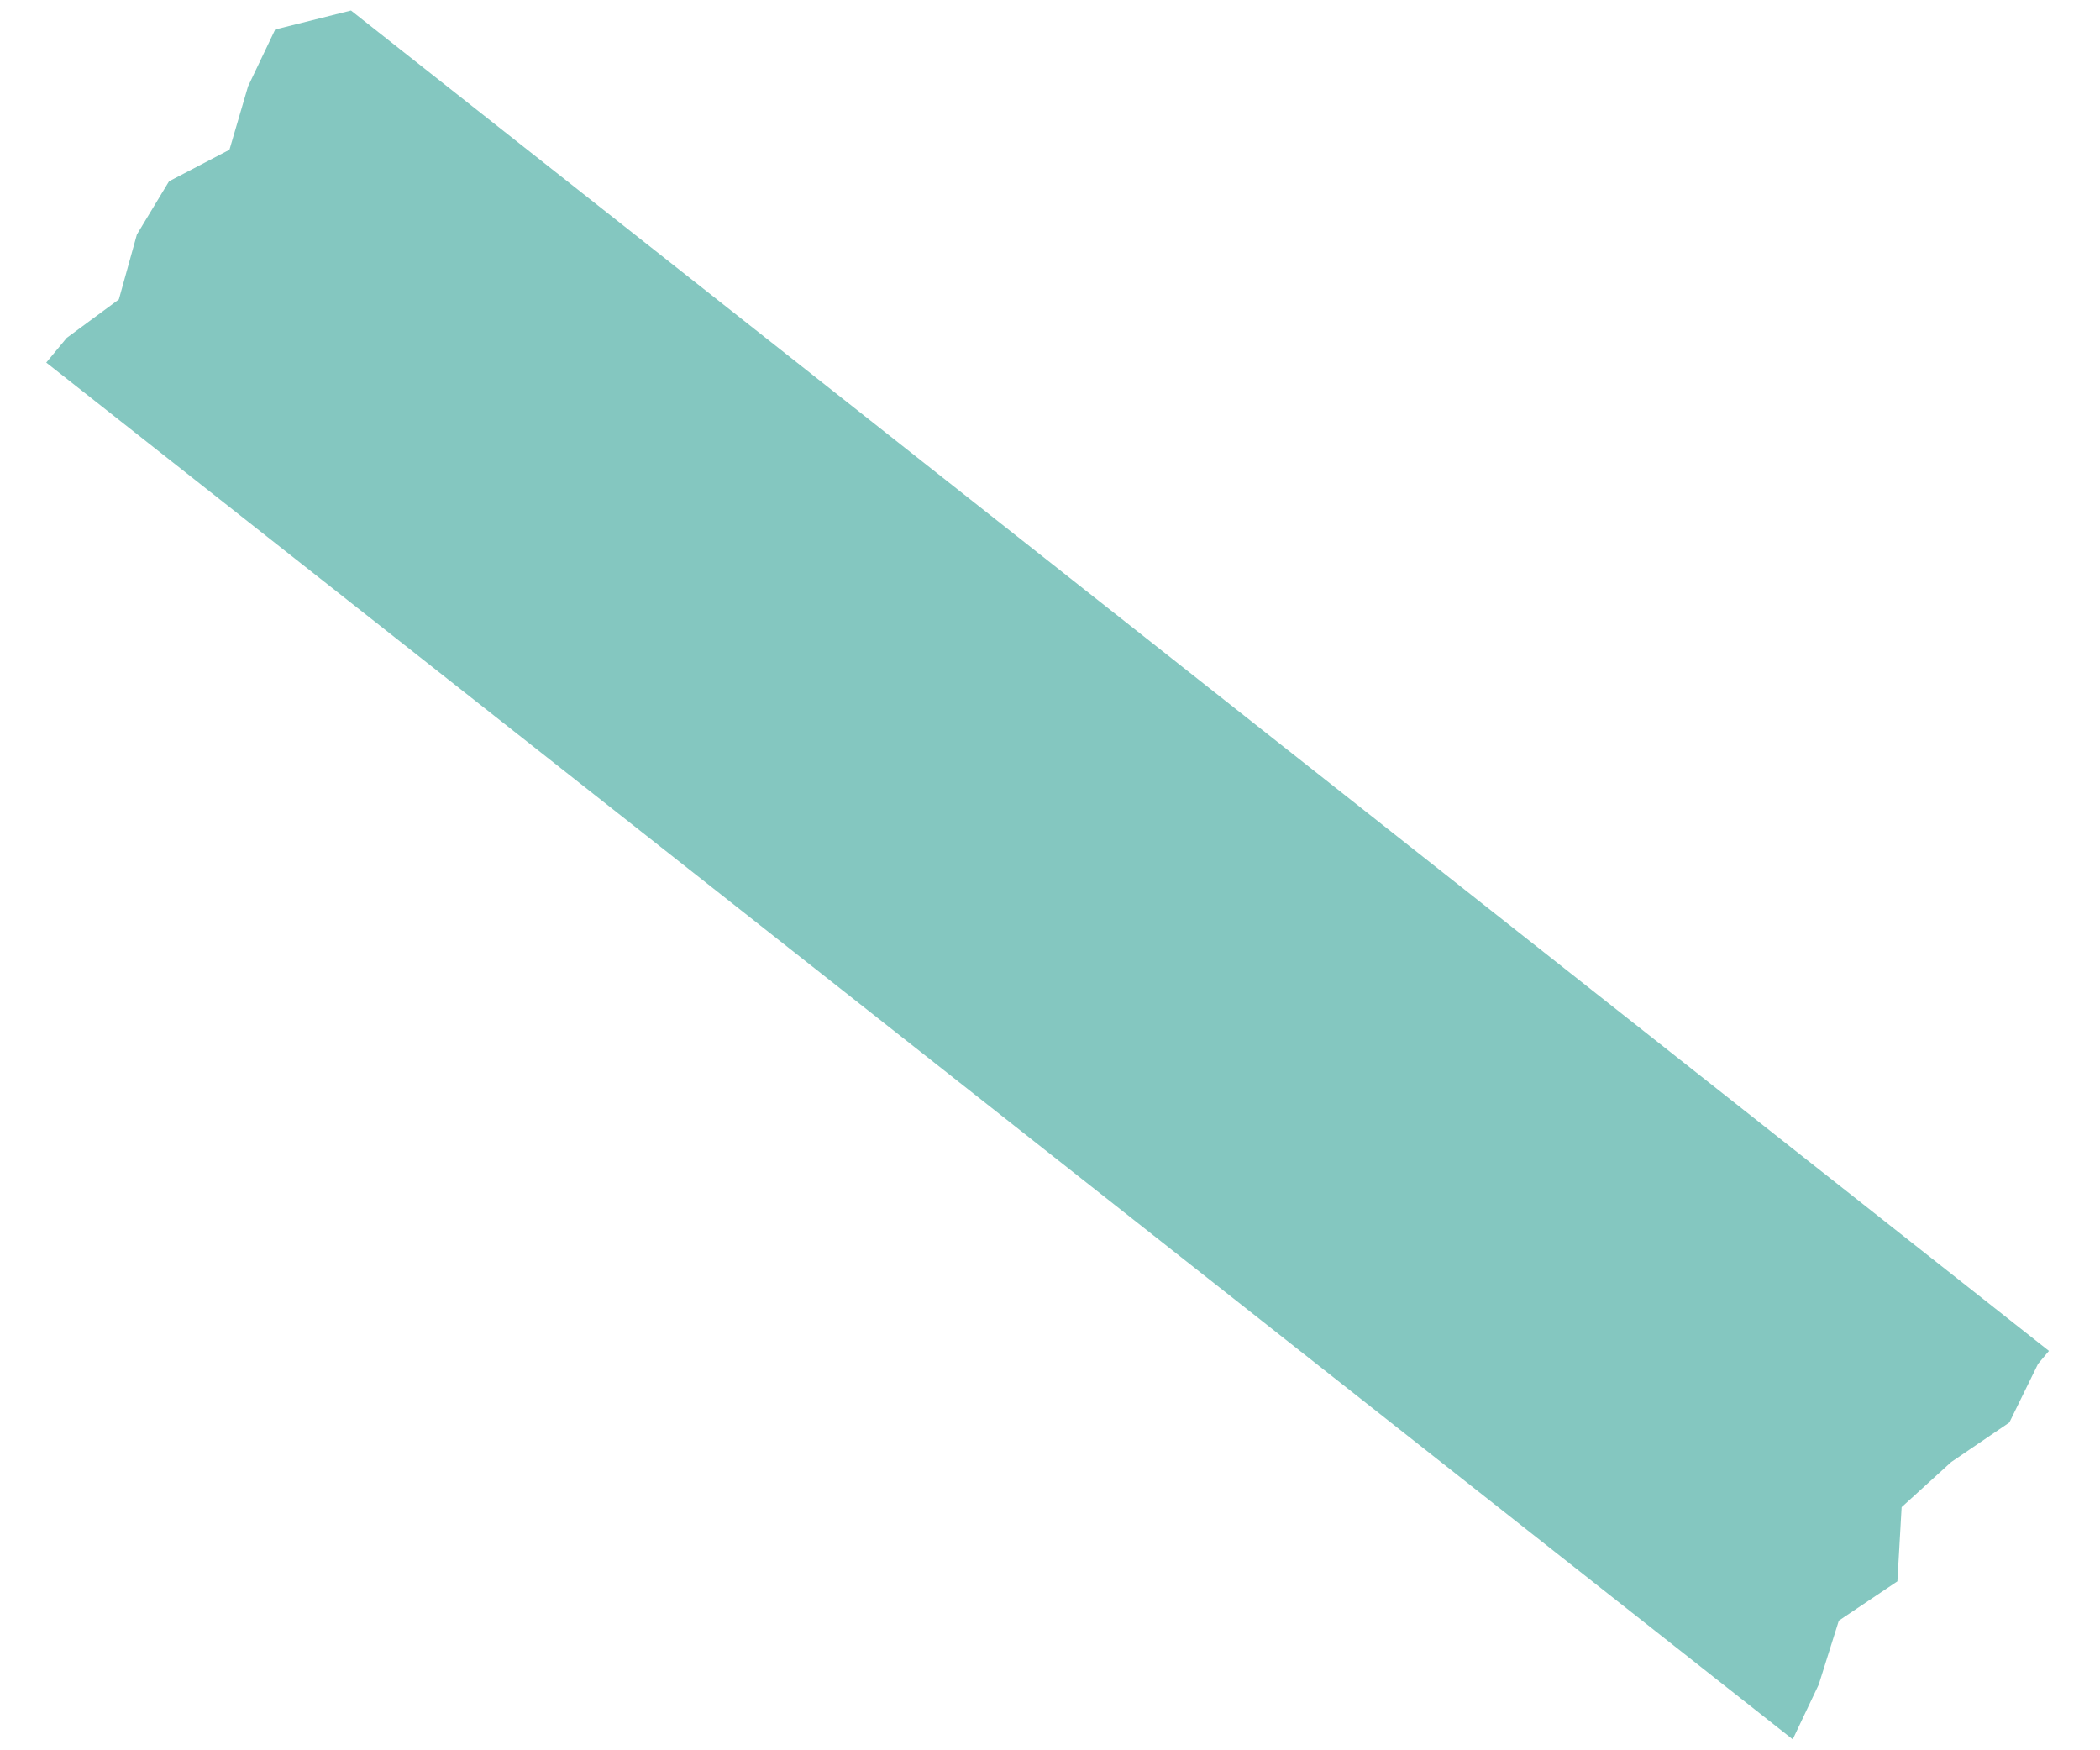 <svg xmlns="http://www.w3.org/2000/svg" width="192" height="160" viewBox="0 0 192 160" fill="none"><g opacity="0.72"><path d="M6.102 30.887L10.868 27.371L12.515 21.439L15.452 16.575L20.979 13.687L22.678 7.897L25.159 2.696L32.091 0.961L187.332 123.491L186.335 124.678L183.713 130.034L178.396 133.65L173.863 137.776L173.477 144.555L168.122 148.15L166.283 153.995L163.907 159L4.229 33.145L6.102 30.887Z" fill="#54B2A8"></path></g></svg>